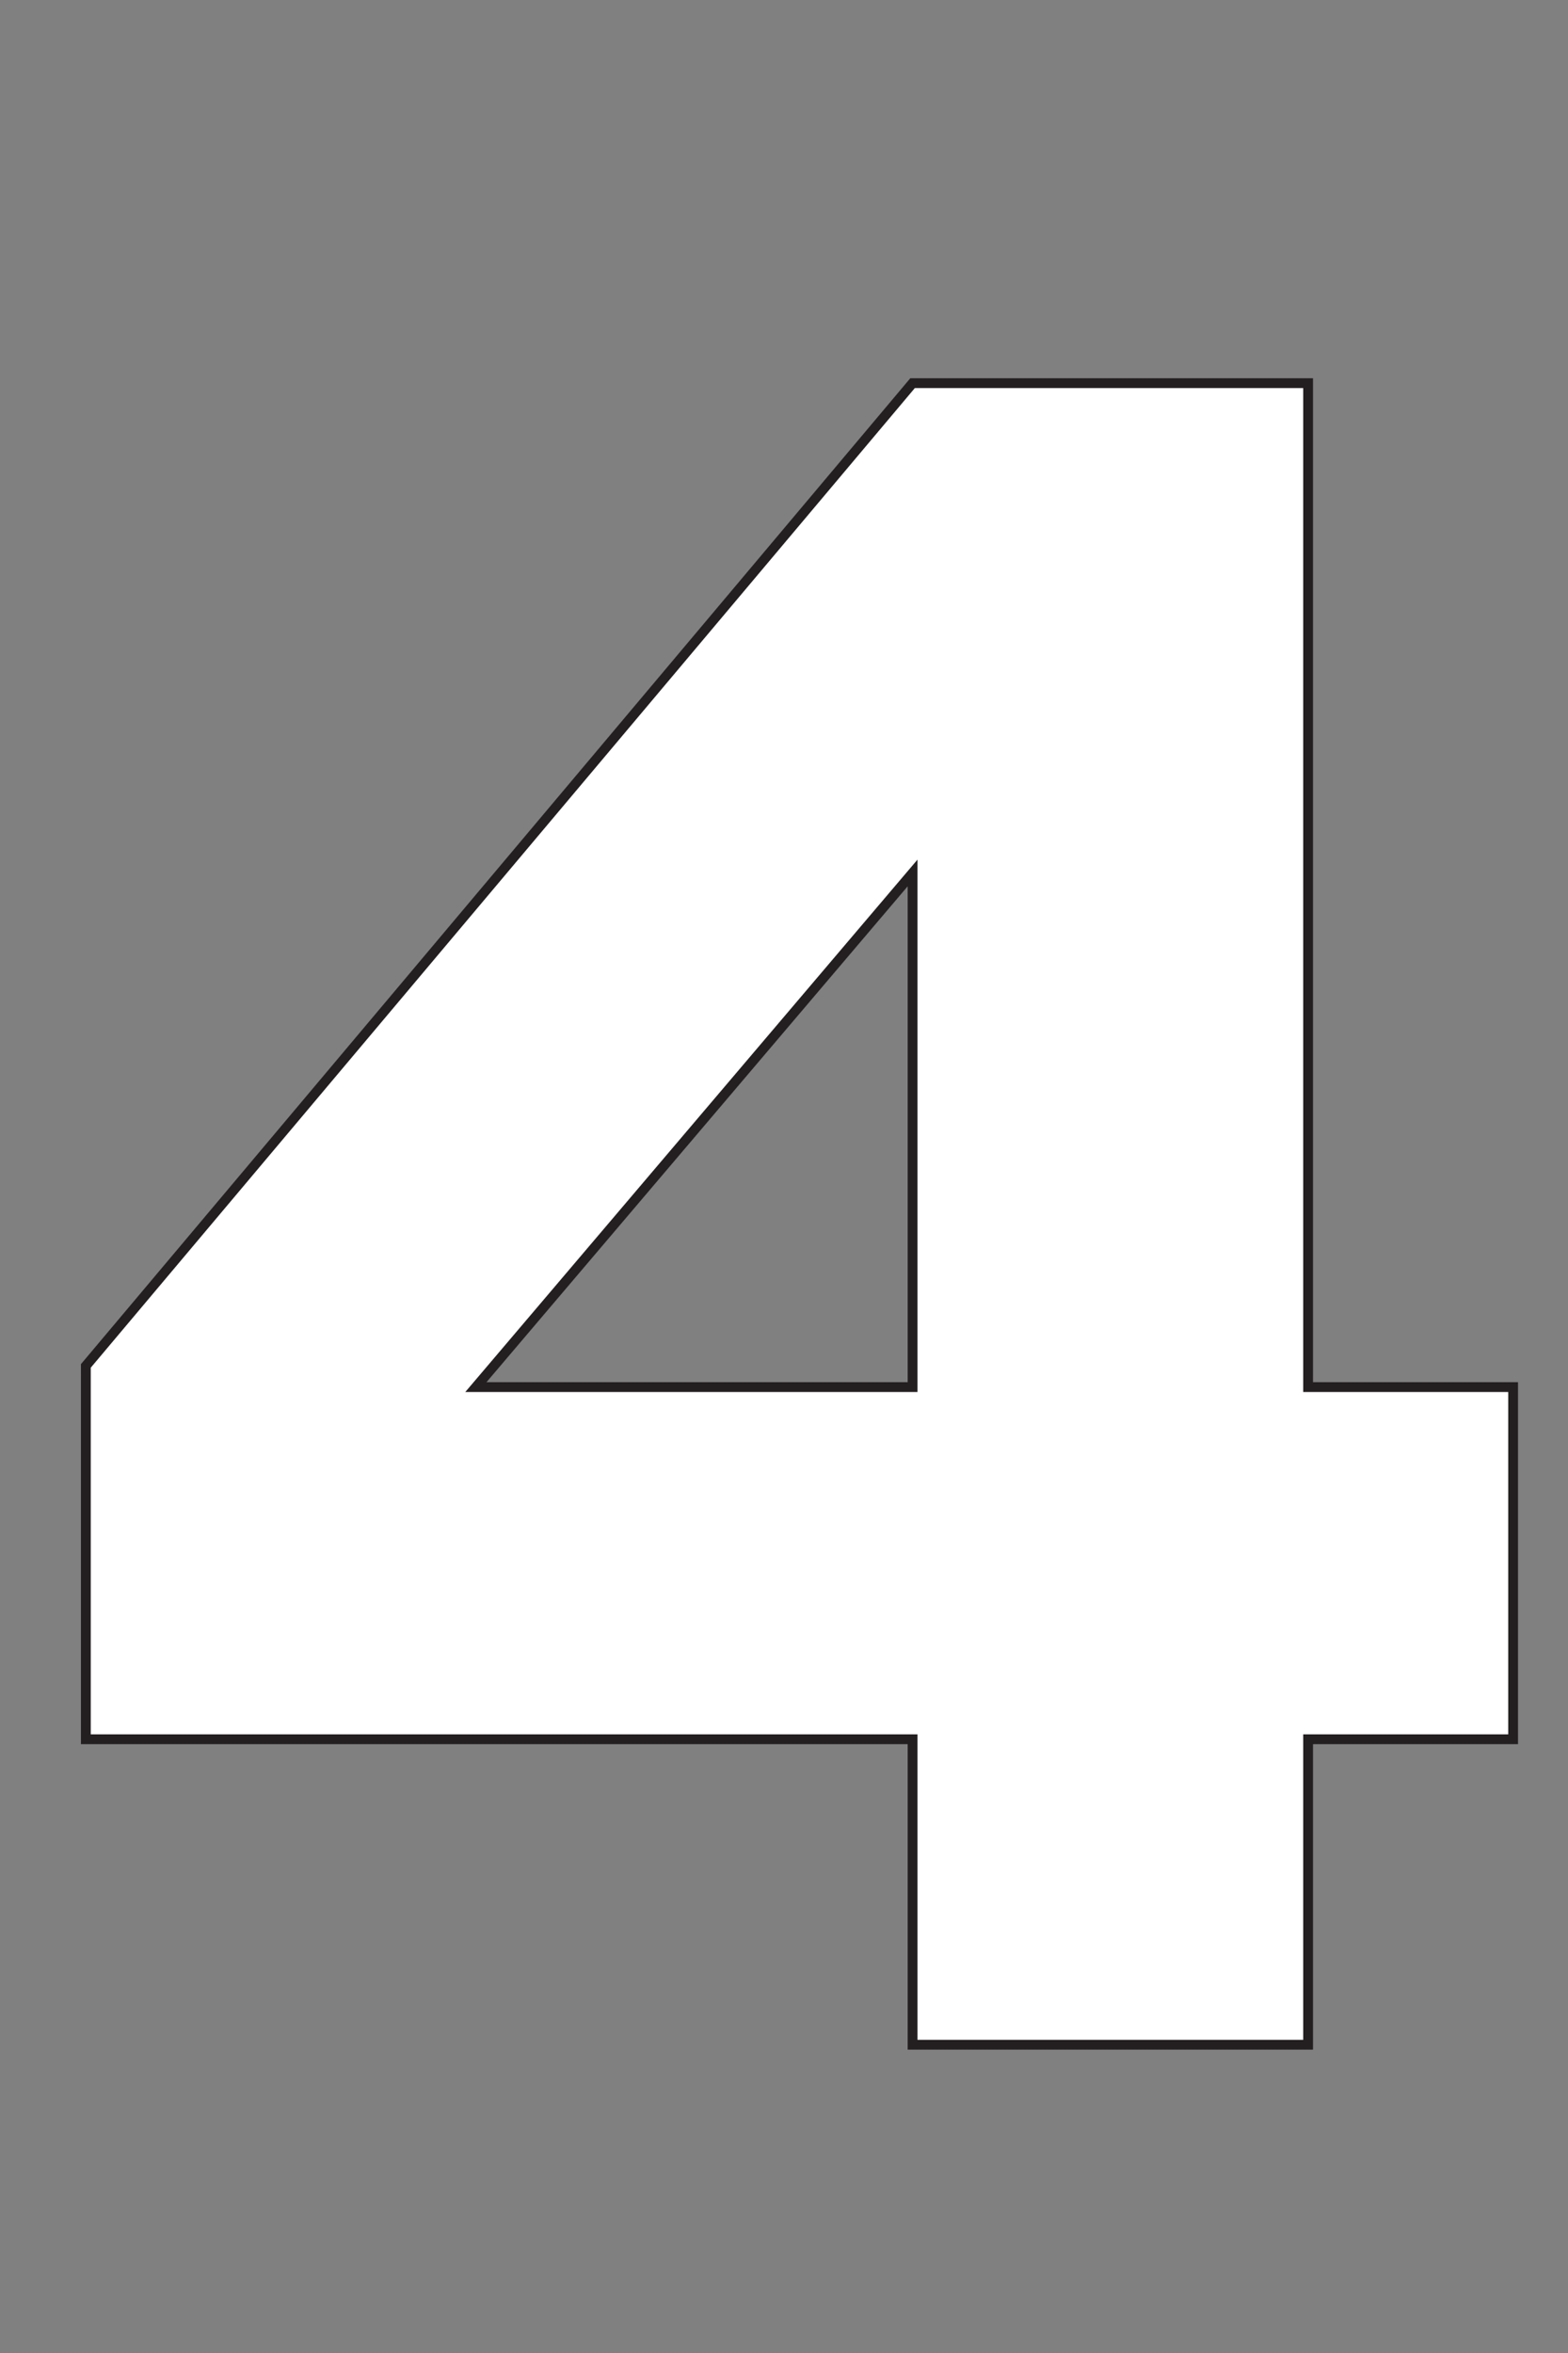 <?xml version="1.0" encoding="UTF-8"?>
<svg id="Layer_1" xmlns="http://www.w3.org/2000/svg" baseProfile="tiny" version="1.2" viewBox="0 0 40 60">
  <rect x="0" y="0" width="40" height="60" fill="#808080" stroke="none"/>
  <!-- Generator: Adobe Illustrator 29.2.1, SVG Export Plug-In . SVG Version: 2.1.0 Build 116)  -->
  <path d="M23.28,44.35H2.19v-9.52L23.28,9.77h10.09v25.6h5.23v8.98h-5.23v7.79h-10.09v-7.79ZM23.28,35.37v-13.11l-11.14,13.11h11.14Z" fill="#fff" stroke="#231f20" stroke-miterlimit="10" stroke-width=".25"/>
</svg>
